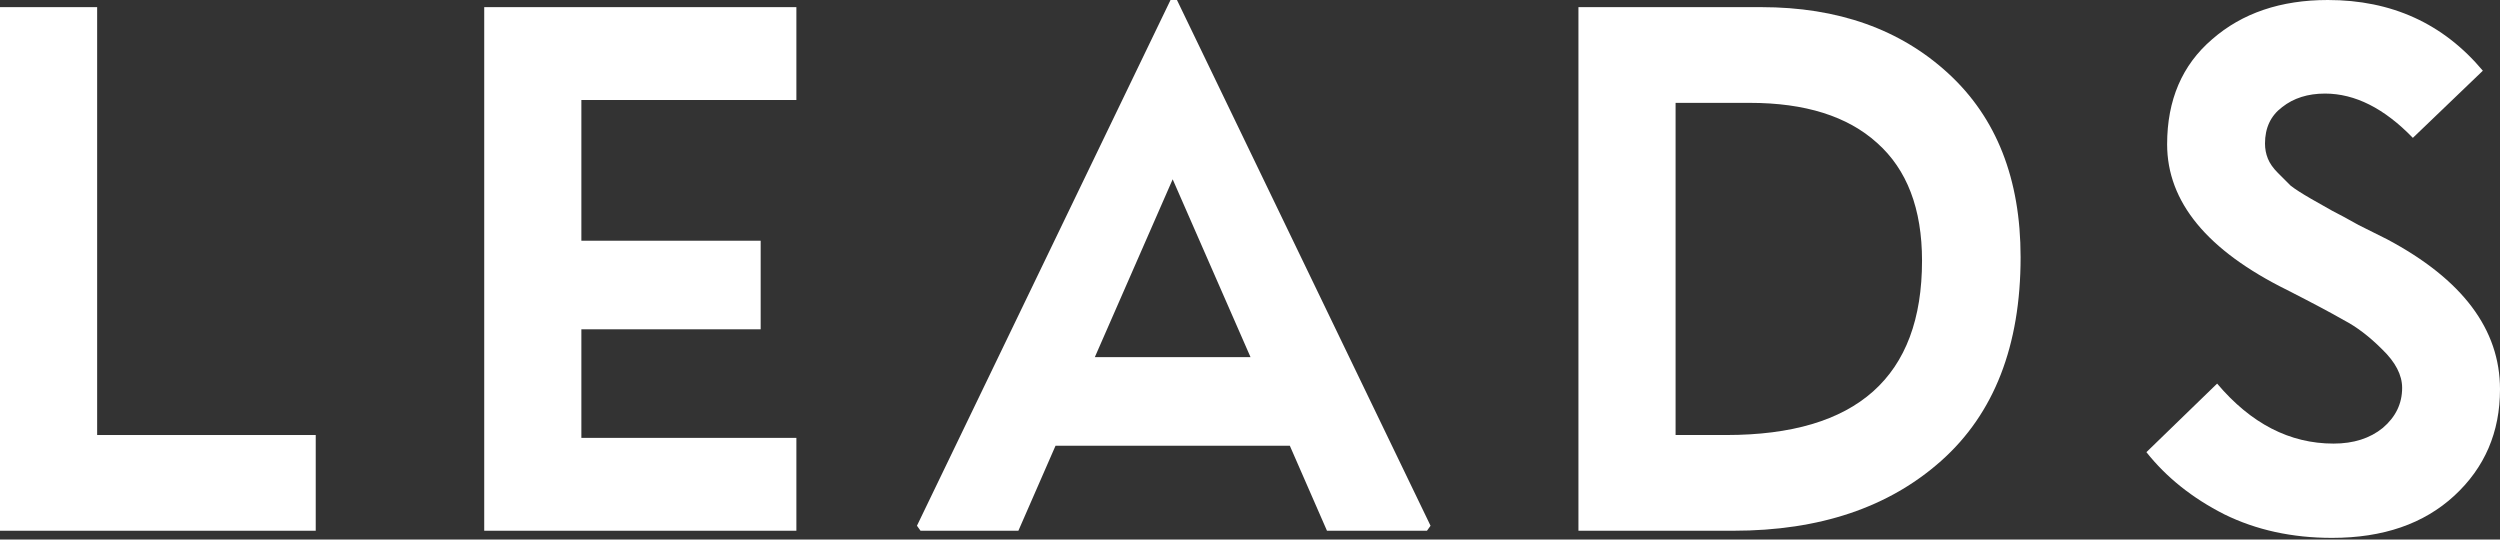 <?xml version="1.0" encoding="UTF-8"?> <svg xmlns="http://www.w3.org/2000/svg" width="1112" height="240" viewBox="0 0 1112 240" fill="none"><rect x="0" y="0" width="1112" height="240" fill="#333333" stroke="none"/><path d="M140.436 193.497V236.072H0V3.177H43.211V193.497H140.436Z" fill="white"></path><path d="M354.229 194.768V236.072H215.382V3.177H354.229V44.482H258.593V107.074H338.343V146.473H258.593V194.768H354.229Z" fill="white"></path><path d="M520.653 0H523.512L636.306 233.848L634.717 236.072H590.235L573.714 198.263H469.499L452.977 236.072H409.448L407.859 233.848L520.653 0ZM521.606 79.75L486.974 158.864H556.238L521.606 79.75Z" fill="white"></path><path d="M771.037 236.072H702.09V3.177H783.429C817.531 3.177 845.28 13.027 866.674 32.726C888.067 52.425 898.764 79.644 898.764 114.382C898.764 153.781 887.008 183.965 863.496 204.935C840.196 225.693 809.376 236.072 771.037 236.072ZM778.345 45.753H745.301V193.497H767.86C825.898 193.497 854.918 167.655 854.918 115.971C854.918 92.883 848.245 75.407 834.901 63.546C821.768 51.684 802.916 45.753 778.345 45.753Z" fill="white"></path><path d="M963.938 64.181C963.938 44.482 970.611 28.913 983.955 17.475C997.3 5.825 1014.46 0 1035.43 0C1063.81 0 1086.79 10.485 1104.37 31.455L1073.24 61.322C1060.53 48.189 1047.5 41.622 1034.16 41.622C1026.53 41.622 1020.18 43.635 1015.09 47.659C1010.01 51.472 1007.47 56.873 1007.47 63.863C1007.47 66.193 1007.89 68.418 1008.74 70.536C1009.59 72.654 1011.07 74.772 1013.19 76.89C1015.3 79.008 1017.21 80.915 1018.91 82.609C1020.81 84.092 1023.78 85.999 1027.8 88.329C1031.83 90.659 1035 92.459 1037.33 93.73C1039.88 95.001 1043.79 97.119 1049.09 100.084C1054.6 102.838 1058.83 104.956 1061.8 106.439C1095.27 124.232 1112 146.473 1112 173.162C1112 192.226 1105.22 208.006 1091.67 220.504C1078.11 233.001 1060 239.249 1037.33 239.249C1019.54 239.249 1003.55 235.754 989.357 228.764C975.165 221.563 963.621 212.348 954.724 201.122L986.179 170.62C1001.22 188.413 1018.48 197.309 1037.97 197.309C1046.87 197.309 1054.17 194.979 1059.89 190.319C1065.61 185.447 1068.47 179.517 1068.47 172.527C1068.47 166.807 1065.51 161.088 1059.57 155.369C1053.86 149.65 1048.14 145.308 1042.42 142.342C1036.91 139.165 1028.54 134.717 1017.32 128.998C981.731 111.417 963.938 89.811 963.938 64.181Z" fill="white"></path></svg> 